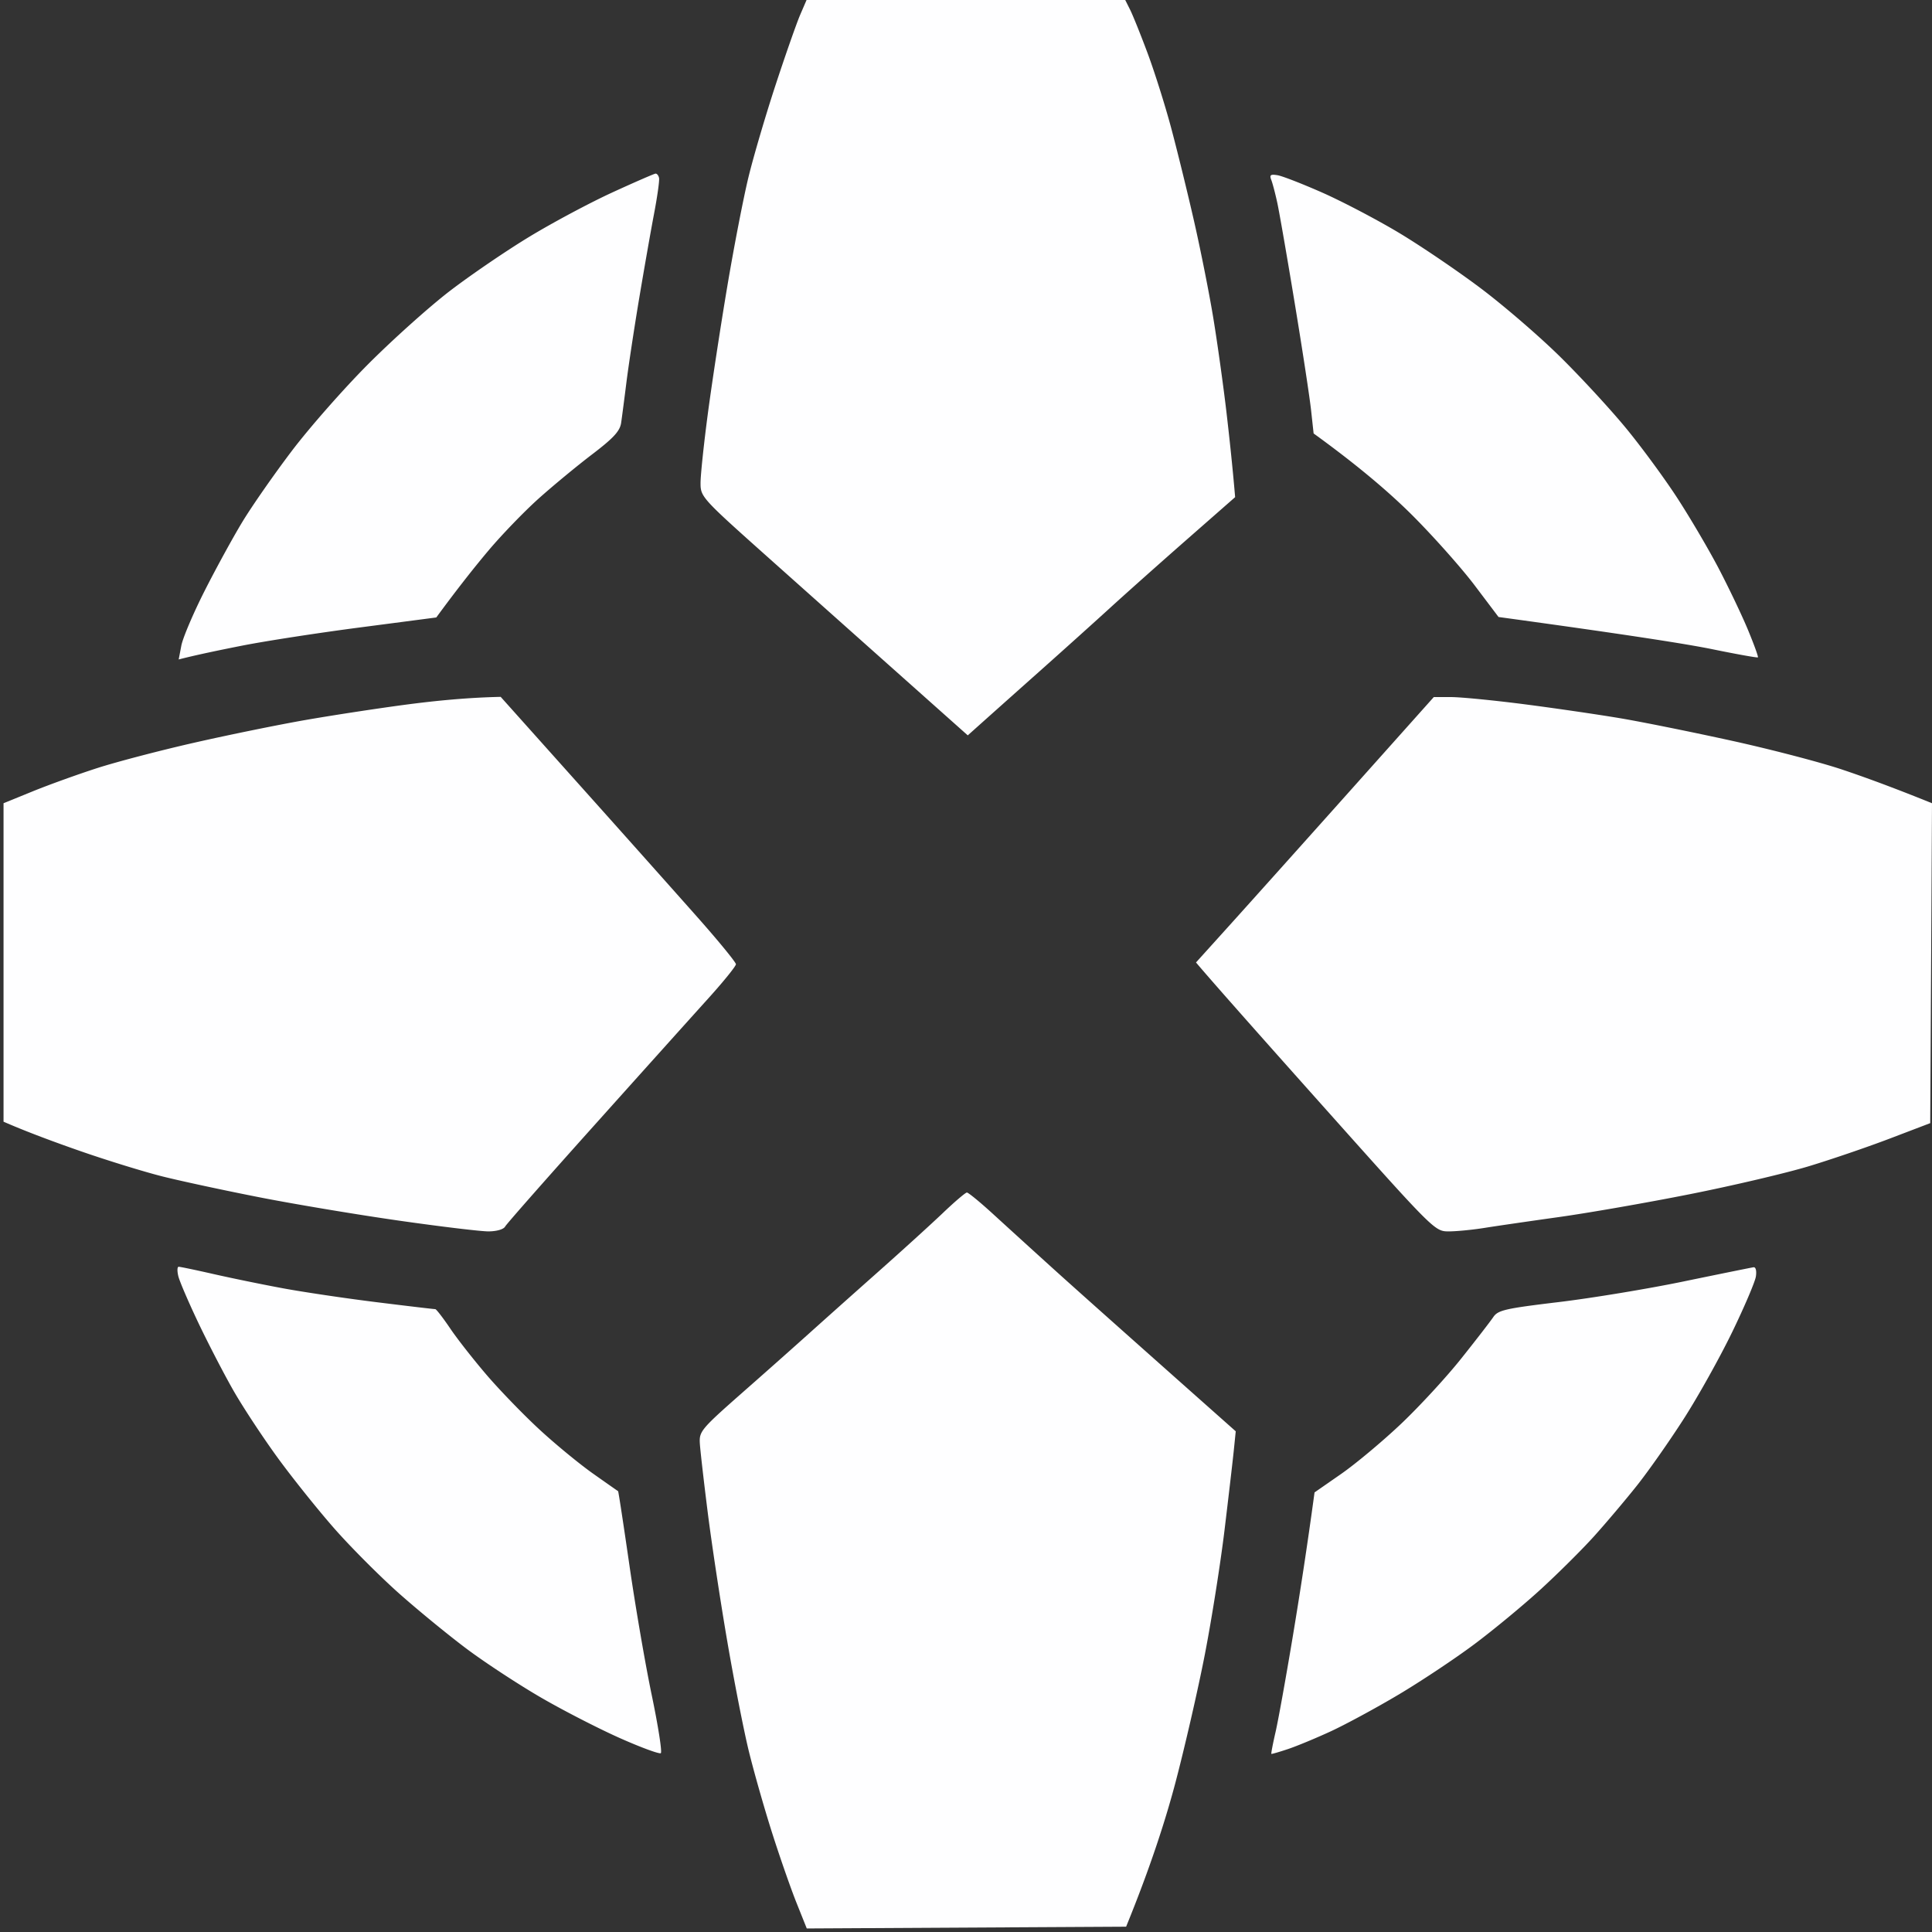 <svg xmlns="http://www.w3.org/2000/svg" viewBox="0 0 546 546" width="546" height="546"><rect x="0" y="0" width="546" height="546" fill="#333333" stroke="none"/><style></style><path id="Path 0" d="M226.11 4.25c-1 2.34-4.12 11.22-6.92 19.75s-6.24 20.22-7.65 26c-1.41 5.78-4.12 19.72-6.01 31-1.9 11.28-4.37 27.47-5.5 36-1.13 8.53-2.05 17.3-2.05 19.5 0 3.93.32 4.28 19.26 21.18 10.59 9.45 27.58 24.6 37.76 33.66l18.5 16.48c5.47-4.9 12.87-11.5 19.97-17.82s16.36-14.65 20.57-18.5c4.22-3.85 13.82-12.4 21.34-19l13.68-12c-.72-8.53-1.64-17.08-2.51-24.5-.88-7.42-2.51-19.12-3.64-26-1.12-6.87-3.58-19.25-5.46-27.5s-4.81-20.17-6.51-26.5c-1.69-6.32-4.68-15.77-6.63-21-1.95-5.22-4.17-10.74-4.93-12.25L318 0h-90.06M173 54.41c-6.32 2.9-16.9 8.55-23.5 12.56-6.6 4-16.72 10.92-22.5 15.36-5.78 4.45-16.12 13.73-23 20.63-6.87 6.9-16.59 17.94-21.58 24.54-5 6.6-11.27 15.6-13.93 20-2.67 4.4-7.47 13.18-10.67 19.5s-6.15 13.27-6.57 15.44l-.75 3.93c4.65-1.21 11.4-2.62 18-3.92 6.6-1.3 21.63-3.62 33.4-5.15l21.4-2.8c6.26-8.53 11.11-14.6 14.82-19 3.71-4.4 10.04-10.95 14.06-14.56 4.03-3.61 10.83-9.23 15.12-12.5 6.09-4.64 7.89-6.59 8.24-8.94.24-1.65.92-6.83 1.5-11.5.59-4.67 2.19-15.25 3.57-23.5s3.27-19.02 4.2-23.92c.94-4.91 1.59-9.52 1.45-10.25-.14-.73-.6-1.3-1.01-1.26-.41.04-5.93 2.44-12.25 5.34zm186.26-3.6c.37.93 1.13 3.83 1.7 6.44.57 2.61 2.8 15.44 4.95 28.5 2.16 13.06 4.24 26.67 4.62 30.25l.71 6.5c13.38 9.68 22.1 17.33 28.01 23.24 5.91 5.92 13.79 14.78 17.5 19.69l6.75 8.94c37.2 5.09 53.63 7.71 60.5 9.12 6.88 1.41 12.64 2.44 12.8 2.29.17-.16-1.1-3.65-2.81-7.78-1.71-4.12-5.47-12-8.35-17.5-2.89-5.5-8.19-14.5-11.78-20s-10.04-14.28-14.34-19.5c-4.29-5.22-12.58-14.22-18.43-20-5.84-5.78-16.02-14.56-22.61-19.52-6.59-4.96-17.04-12.05-23.23-15.75-6.19-3.7-15.86-8.77-21.5-11.27-5.64-2.49-11.35-4.72-12.7-4.94-1.97-.33-2.32-.07-1.79 1.29zM115 199.1c-7.97 1.05-20.8 3.01-28.5 4.35-7.7 1.34-21.87 4.23-31.5 6.42-9.62 2.18-22 5.42-27.5 7.19-5.5 1.77-13.71 4.73-18.25 6.58L1 227v90c6.59 2.88 14.57 5.83 22 8.41s17.77 5.77 23 7.08c5.23 1.31 17.6 3.97 27.5 5.91 9.9 1.94 27.56 4.89 39.25 6.56C124.44 346.63 135.8 348 138 348c2.34 0 4.31-.57 4.75-1.36.41-.75 11.78-13.65 25.25-28.67 13.47-15.03 27.98-31.18 32.24-35.89 4.26-4.72 7.74-9.03 7.74-9.58 0-.55-4.84-6.46-10.74-13.13-5.91-6.67-20.86-23.45-33.24-37.28l-22.5-25.15c-9.3.19-18.53 1.11-26.5 2.16zm266.35 24.6c-13.12 14.69-28.24 31.56-33.6 37.5L338 272c4.9 5.81 20.09 22.91 36.91 41.75 30.57 34.24 30.59 34.26 34.59 34.25 2.2-.01 6.7-.45 10-.98s12.75-1.9 21-3.06c8.25-1.15 24.9-4.05 37-6.46 12.1-2.4 27.29-5.97 33.75-7.93 6.46-1.96 16.81-5.5 23-7.87l11.25-4.29.5-90.41c-11.24-4.55-19.45-7.53-25.5-9.55-6.05-2.03-20-5.67-31-8.09s-25.18-5.29-31.5-6.36c-6.32-1.07-18.59-2.86-27.25-3.98-8.66-1.11-17.95-2.02-20.65-2.02h-4.9M266.5 342.77c-3.3 3.15-11.84 10.91-18.97 17.23-7.12 6.32-15.7 13.98-19.05 17a2724.8 2724.8 0 0 1-18.51 16.42c-11.82 10.41-12.4 11.1-12.19 14.5.12 1.97 1.13 10.78 2.24 19.58 1.11 8.8 3.6 25.23 5.54 36.5 1.93 11.27 4.67 25.23 6.09 31s4.37 16.13 6.56 23c2.19 6.88 5.29 15.76 6.89 19.75L228 545l90.25-.5c6.96-17.05 11.18-30.33 13.88-40.5 2.69-10.18 6.46-26.6 8.38-36.5 1.92-9.9 4.41-25.65 5.54-35 1.13-9.35 2.31-19.48 2.62-22.5l.56-5.5c-32.31-28.68-46.17-41.05-51.64-46-5.47-4.95-13.01-11.81-16.77-15.25-3.75-3.44-7.16-6.24-7.57-6.23-.41.01-3.45 2.6-6.75 5.75zM50.42 360.75c.39 1.51 2.96 7.48 5.71 13.25s7.18 14.32 9.85 19c2.68 4.68 8.31 13.23 12.51 19 4.21 5.77 11.42 14.77 16.02 20s12.78 13.43 18.18 18.24c5.4 4.8 14.09 11.92 19.31 15.82 5.22 3.9 14.68 10.09 21 13.75s16.34 8.8 22.25 11.42c5.91 2.63 11.09 4.53 11.5 4.23.41-.29-.73-7.61-2.53-16.25-1.81-8.64-4.65-25.16-6.32-36.71s-3.12-21.04-3.22-21.08c-.1-.05-3.31-2.3-7.13-5-3.83-2.71-10.58-8.26-15-12.34-4.43-4.08-11.09-10.95-14.8-15.25-3.71-4.31-8.44-10.32-10.5-13.37-2.06-3.04-3.97-5.52-4.25-5.49-.28.02-7.7-.86-16.5-1.95-8.8-1.09-20.72-2.86-26.5-3.93-5.78-1.07-14.6-2.88-19.61-4.02-5.01-1.14-9.46-2.07-9.89-2.07-.43 0-.46 1.24-.08 2.75zM476 362.11c-10.18 2.11-26.15 4.75-35.5 5.87-15.23 1.83-17.16 2.28-18.5 4.26-.82 1.22-4.91 6.51-9.08 11.74-4.17 5.24-11.82 13.53-17 18.44-5.18 4.9-12.79 11.27-16.92 14.14l-7.5 5.21c-2.07 15.29-4.23 29.18-6.15 40.73-1.92 11.55-4.11 23.7-4.87 27-.76 3.3-1.29 6.07-1.18 6.16.11.08 2.22-.53 4.7-1.36 2.48-.83 7.88-3.07 12-4.97 4.13-1.9 12.68-6.52 19-10.27 6.32-3.74 16-10.17 21.5-14.27s14.05-11.17 19-15.71c4.95-4.54 11.7-11.25 15-14.92 3.3-3.66 8.69-10.03 11.98-14.16 3.29-4.12 9.3-12.68 13.35-19 4.06-6.32 10.21-17.35 13.68-24.5 3.47-7.15 6.49-14.24 6.72-15.75.24-1.6-.03-2.69-.66-2.61-.59.08-9.39 1.87-19.57 3.97z" style="fill:#fefeff"/></svg>